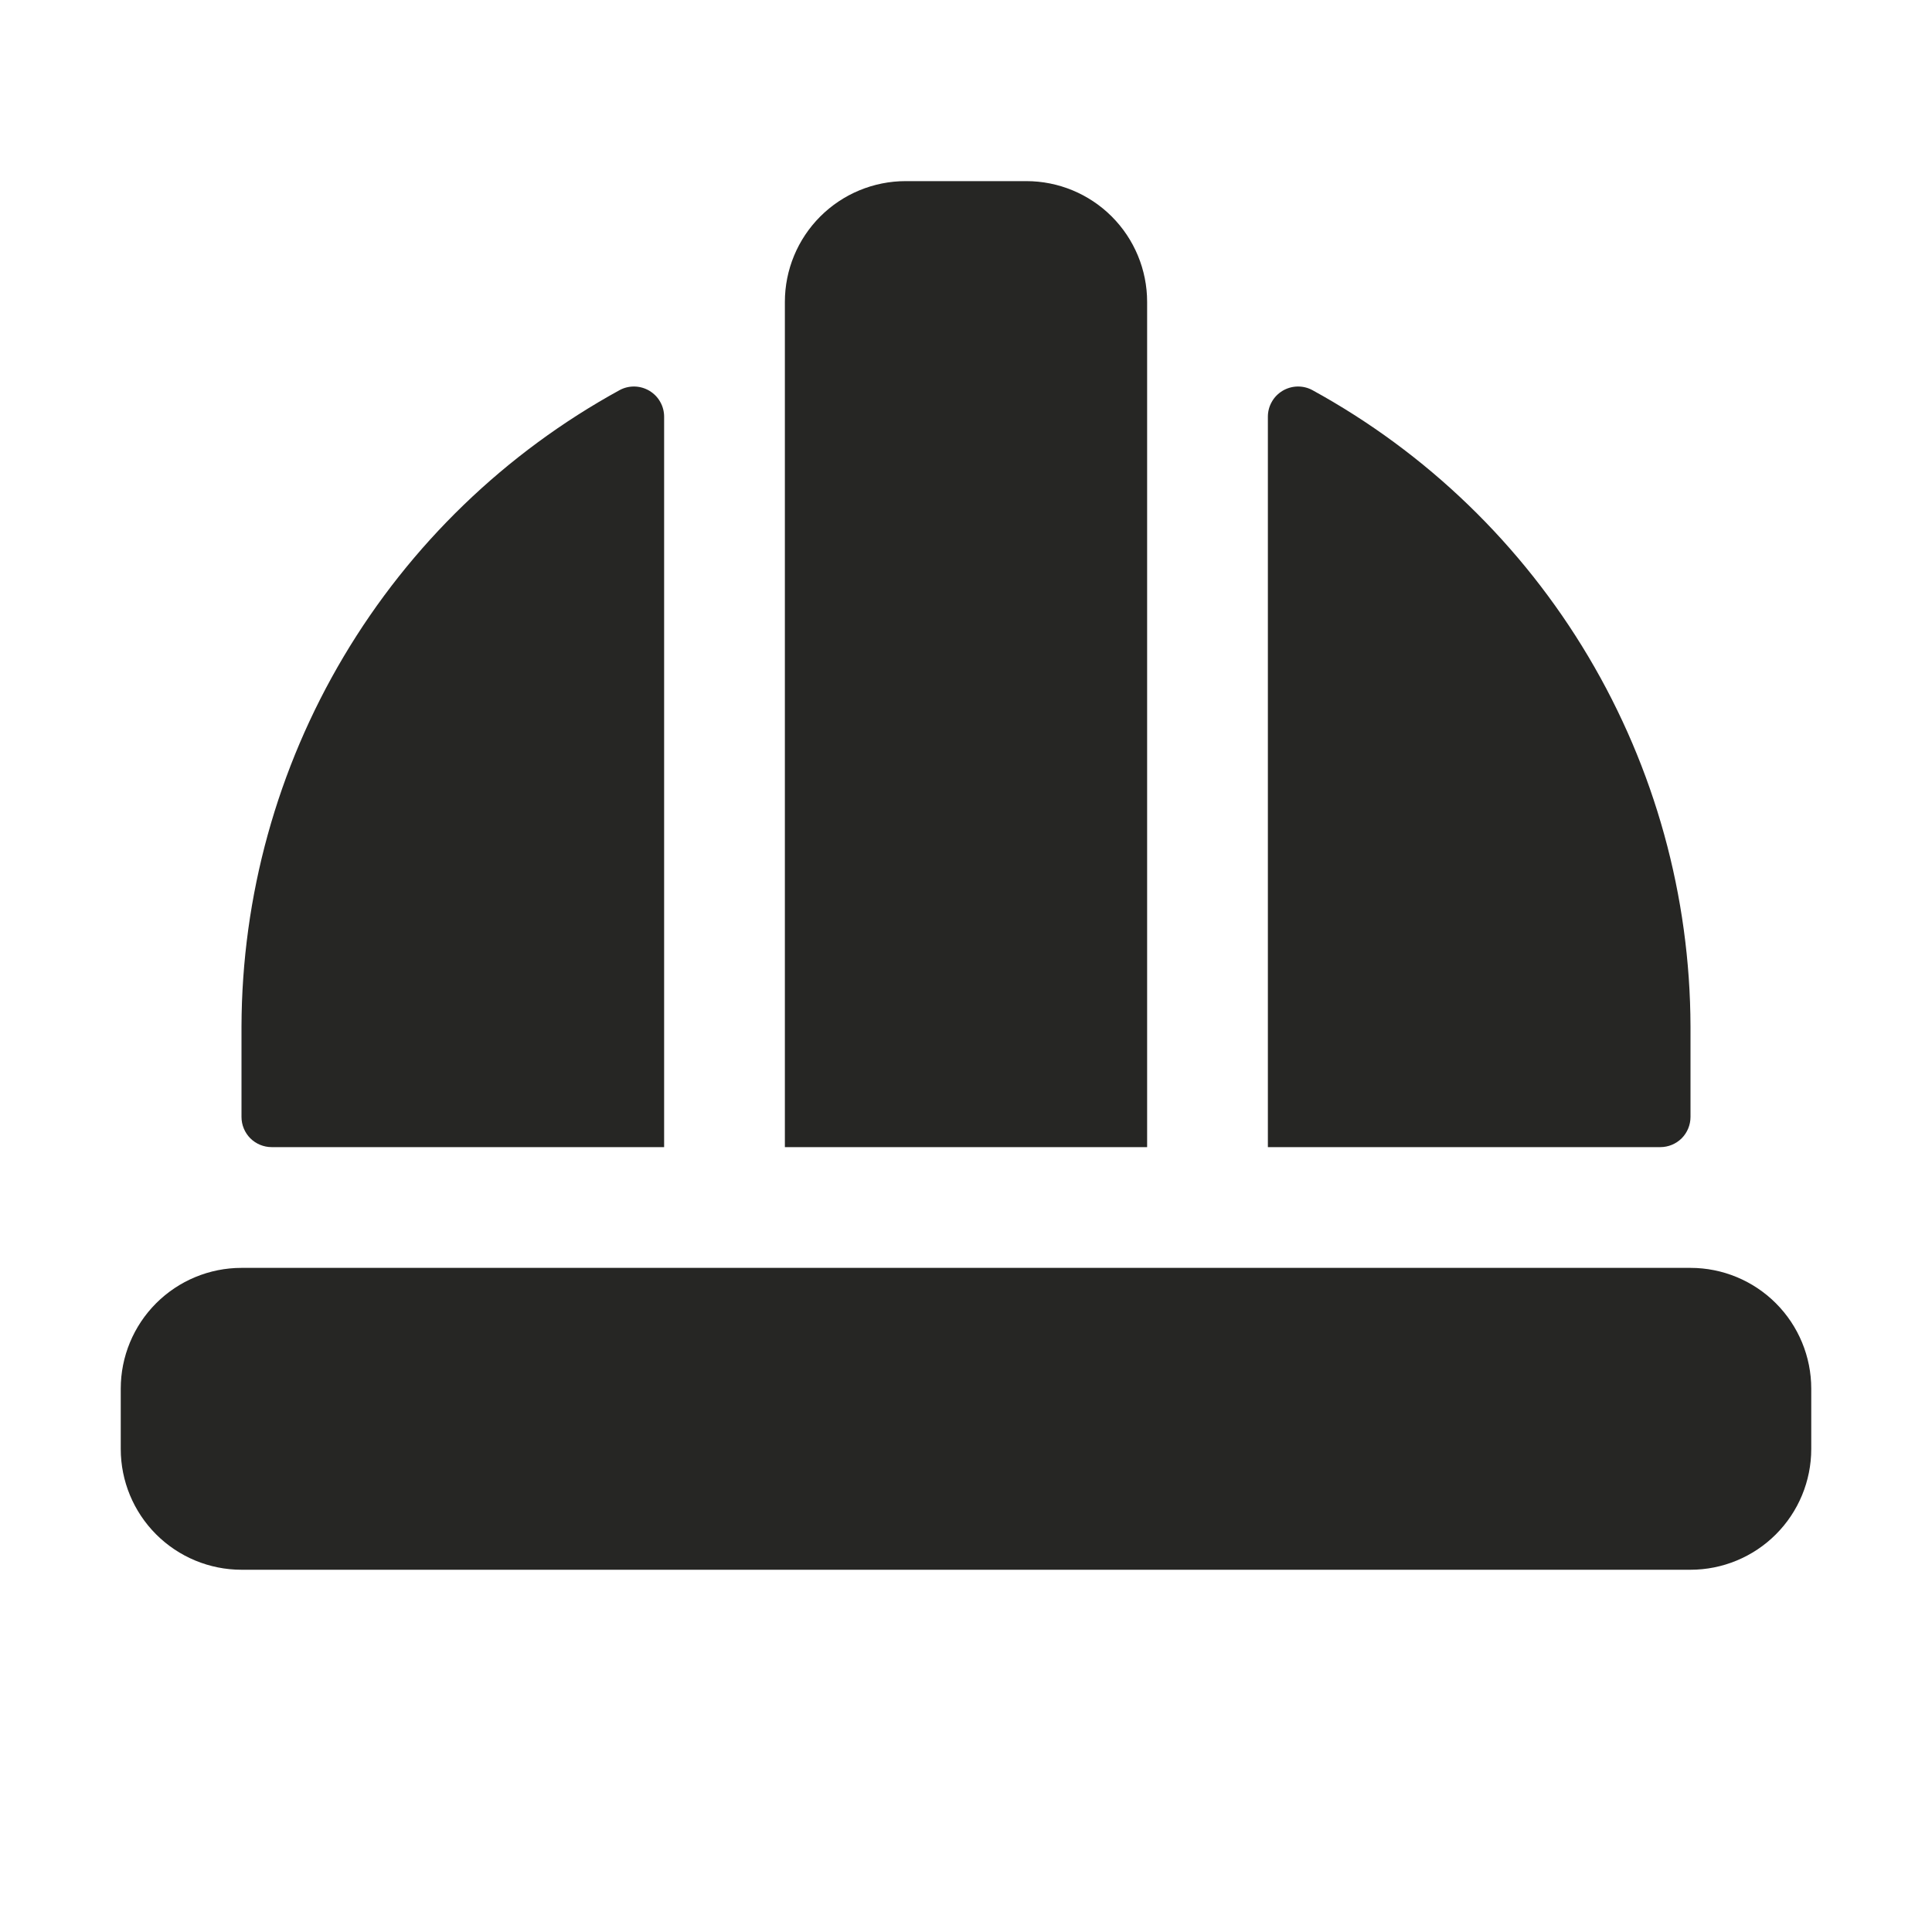 <svg width="32" height="32" viewBox="0 0 32 32" fill="none" xmlns="http://www.w3.org/2000/svg">
<path d="M19 19H13V5C13 4.47 13.211 3.961 13.586 3.586C13.961 3.211 14.47 3 15 3H17C17.53 3 18.039 3.211 18.414 3.586C18.789 3.961 19 4.47 19 5V19ZM28 21H4C3.47 21 2.961 21.211 2.586 21.586C2.211 21.961 2 22.47 2 23V24C2 24.53 2.211 25.039 2.586 25.414C2.961 25.789 3.47 26 4 26H28C28.53 26 29.039 25.789 29.414 25.414C29.789 25.039 30 24.53 30 24V23C30 22.47 29.789 21.961 29.414 21.586C29.039 21.211 28.53 21 28 21ZM28 18.5V17C27.994 14.844 27.41 12.729 26.308 10.875C25.206 9.021 23.627 7.497 21.736 6.461C21.66 6.42 21.575 6.4 21.488 6.402C21.402 6.404 21.317 6.429 21.243 6.473C21.169 6.518 21.107 6.58 21.065 6.656C21.022 6.731 21 6.816 21 6.902V19H27.5C27.633 19 27.76 18.947 27.854 18.854C27.947 18.76 28 18.633 28 18.5ZM4.5 19H11V6.902C11 6.816 10.978 6.731 10.935 6.656C10.893 6.58 10.831 6.518 10.757 6.473C10.683 6.429 10.598 6.404 10.512 6.402C10.425 6.4 10.34 6.42 10.264 6.461C8.373 7.497 6.794 9.021 5.692 10.875C4.59 12.729 4.006 14.844 4 17V18.5C4 18.633 4.053 18.76 4.146 18.854C4.24 18.947 4.367 19 4.5 19Z" fill="#262624"/>
</svg>
